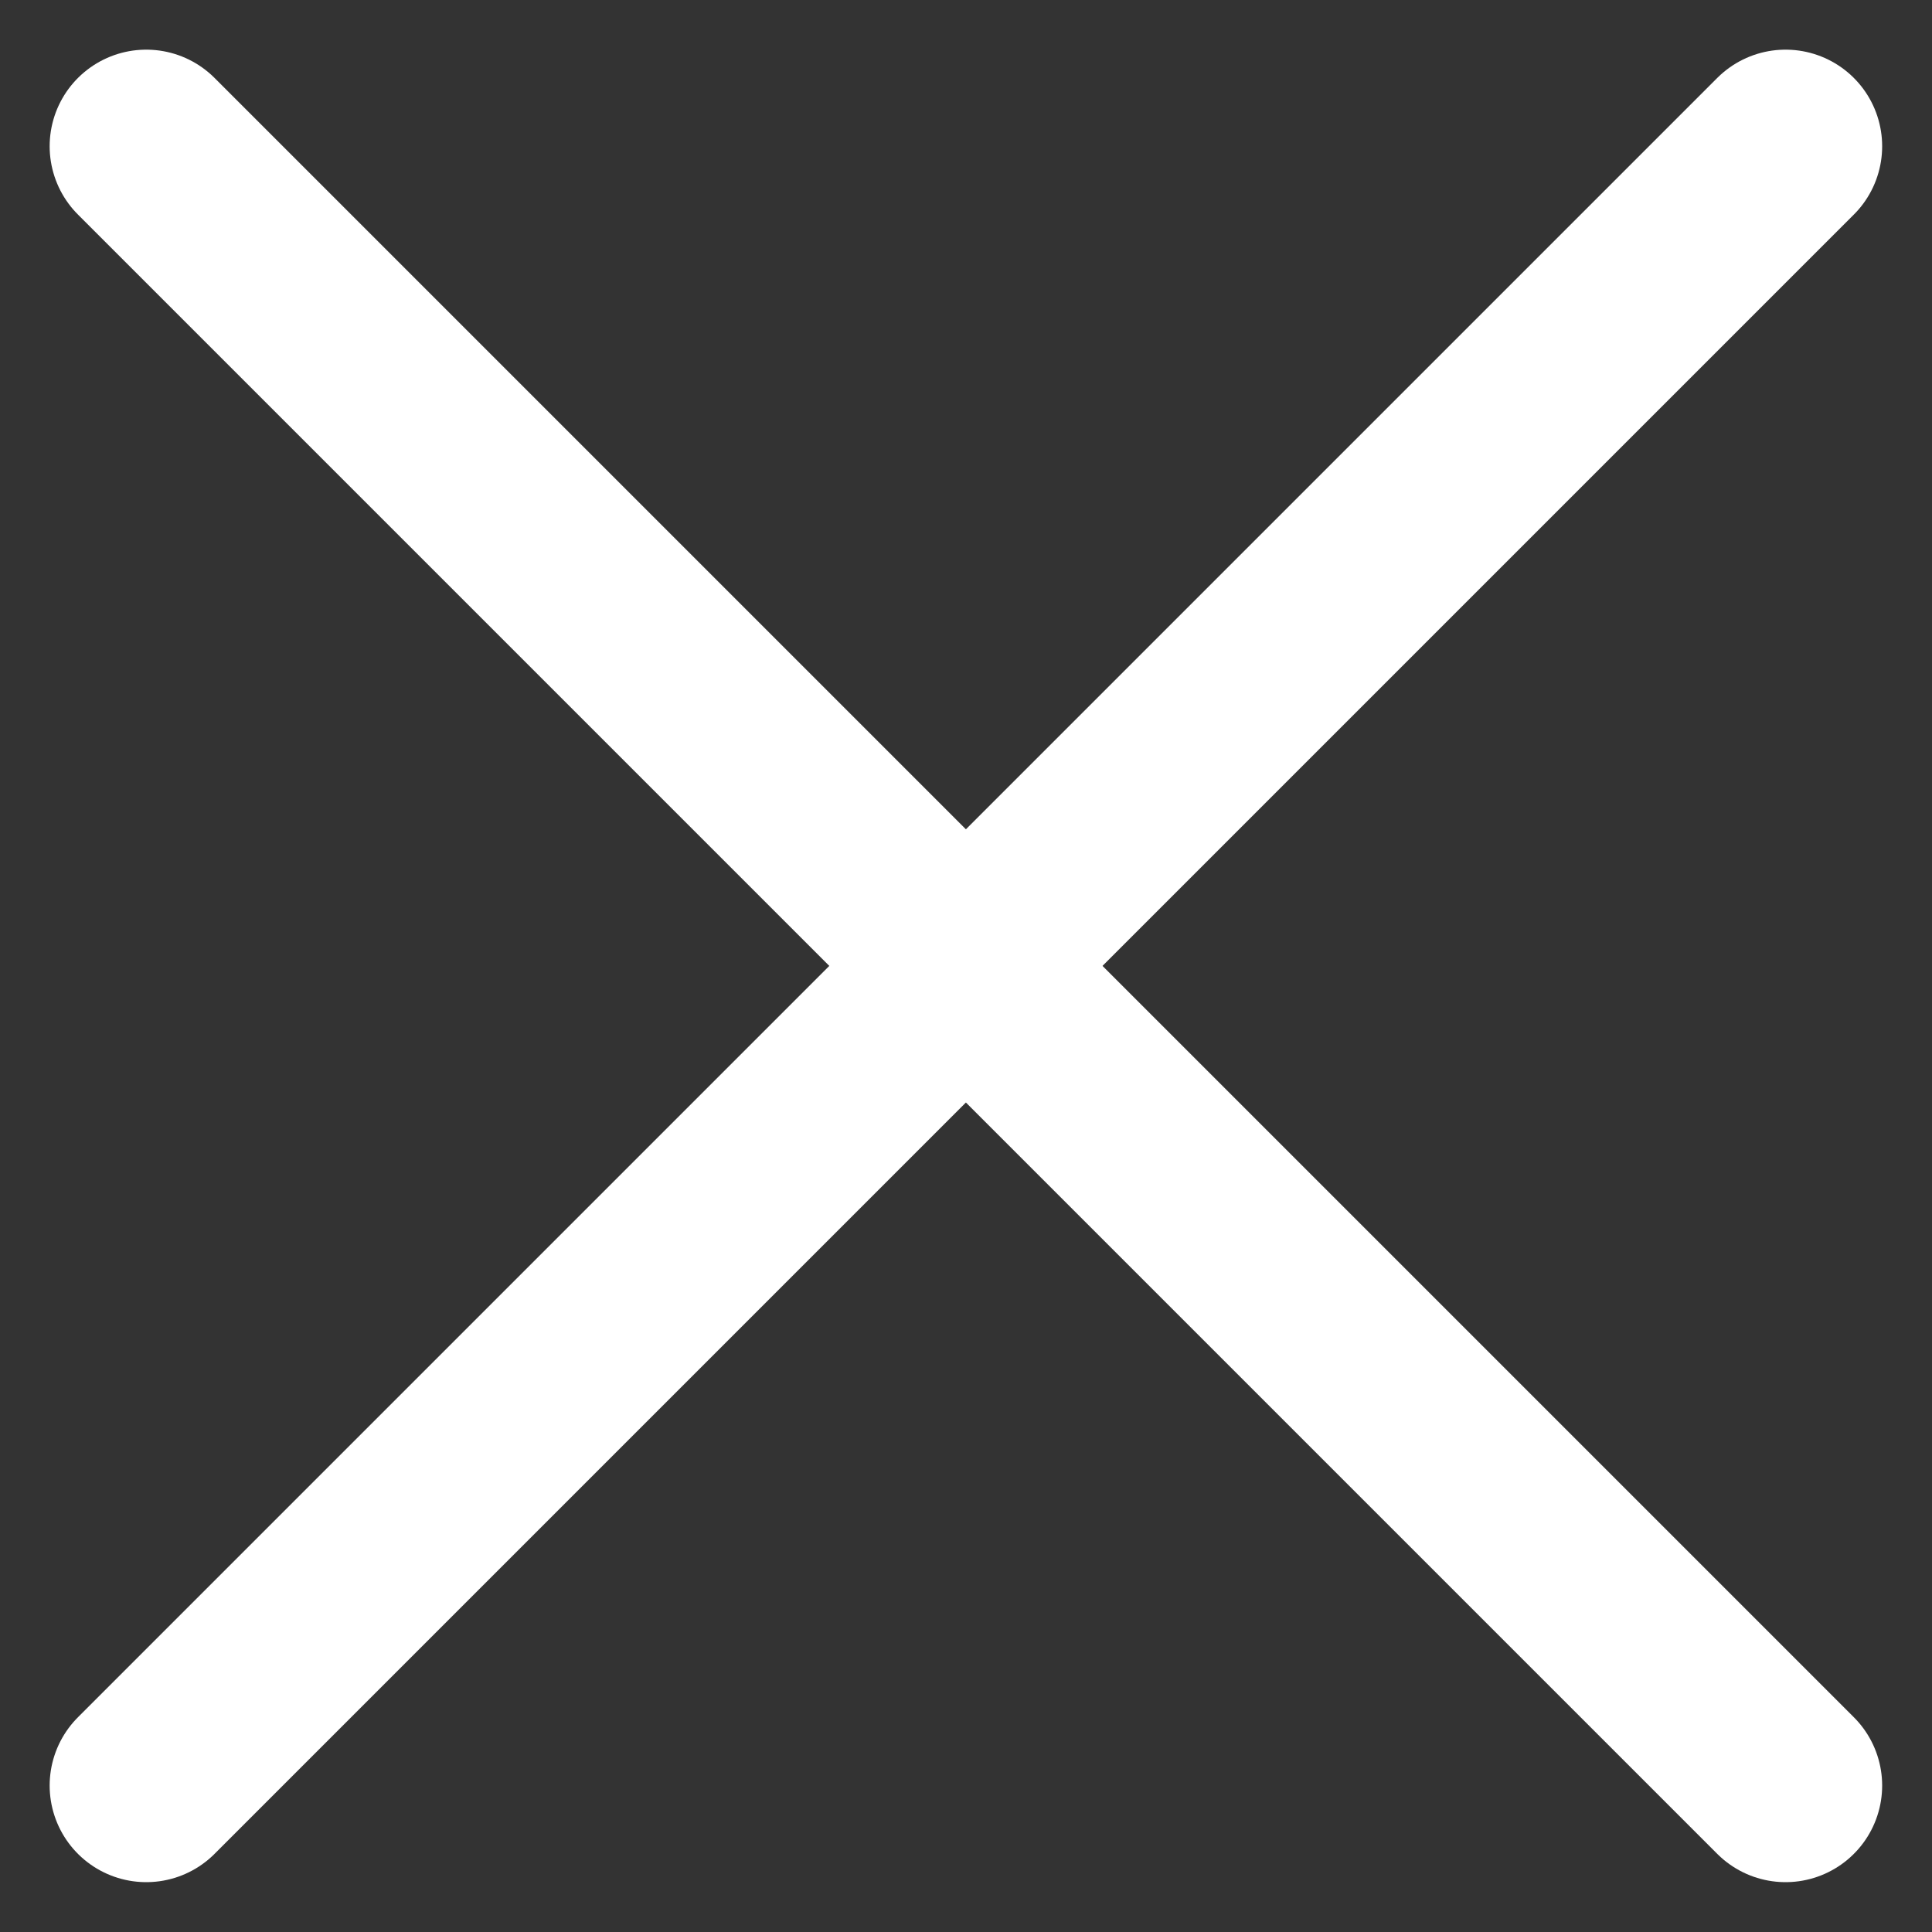<svg xmlns="http://www.w3.org/2000/svg" width="10" height="10" viewBox="0 0 10 10"><rect x="0" y="0" width="10" height="10" fill="#333333" stroke="none"/><g fill="none" fill-rule="evenodd" stroke="#FFF" stroke-linecap="round" transform="translate(.757 .757)"><line x2="8.485" y2="8.485"/><line x2="8.485" y1="8.485"/></g></svg>